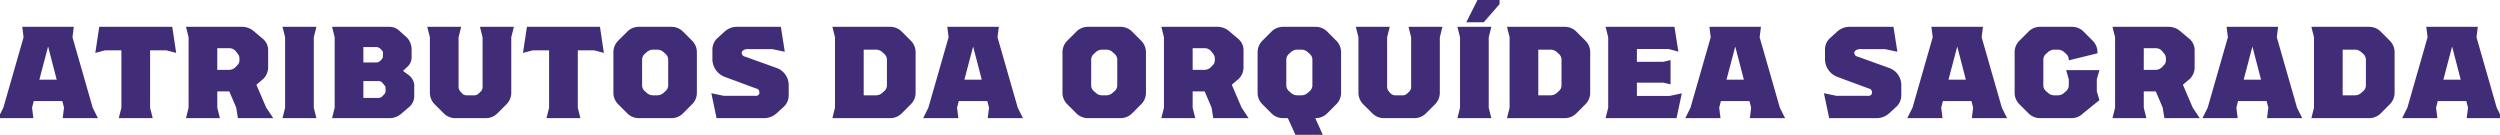 <svg xmlns="http://www.w3.org/2000/svg" width="575" height="31" viewBox="0 0 575 31">
  <defs>
    <style>
      .cls-1 {
        fill: #412c77;
        fill-rule: evenodd;
      }
    </style>
  </defs>
  <path id="Atributos_da_Orquídea_Sagrada" data-name="Atributos da Orquídea Sagrada" class="cls-1" d="M690.146,3493.2l-1.2-2.4-4.65-16.2,0.3-2.4H672.747l0.3,2.4-4.65,16.2-1.2,2.4h8.1l-0.3-2.4,0.39-1.53h6.569l0.39,1.53-0.3,2.4h8.1Zm-13.469-8.85,2.01-7.62,1.98,7.62h-3.99Zm18.27,8.85h7.8l-0.6-2.4v-13.2h3.75l2.25,0.6-0.9-6h-16.8l-0.9,6,2.25-.6h3.75v13.2Zm33.9-2.43-2.25-5.25,1.59-1.35a3.719,3.719,0,0,0,1.11-2.67v-3.78a3.407,3.407,0,0,0-1.11-2.67l-2.07-1.74a4.1,4.1,0,0,0-2.67-1.11H710.4l0.6,2.4v16.2l-0.6,2.4h7.8l-0.6-2.4v-3.75h2.76l1.59,3.72,0.39,2.43h8.13Zm-11.25-13.65h2.7a1.871,1.871,0,0,1,1.5.63l0.57,0.72a1.74,1.74,0,0,1,.33,1.05v0.3a1.571,1.571,0,0,1-.36,1.08l-0.54.57a2.136,2.136,0,0,1-1.5.63h-2.7v-4.98Zm15,16.08h7.8l-0.6-2.4v-16.2l0.6-2.4h-7.8l0.6,2.4v16.2Zm29.189-9.78-1.47-1.08,1.02-.96a2.909,2.909,0,0,0,.96-2.19v-1.68a4.152,4.152,0,0,0-.96-2.73l-1.8-1.62a3.349,3.349,0,0,0-2.31-.96H744l0.6,2.4v16.2l-0.6,2.4h13.349a4.042,4.042,0,0,0,2.67-1.11l1.77-1.5a3.282,3.282,0,0,0,1.11-2.52v-1.98A3.15,3.15,0,0,0,761.785,3483.42Zm-7.709-6.57a1.353,1.353,0,0,1,.989.36l0.42,0.42a0.694,0.694,0,0,1,.21.54v0.84a1.023,1.023,0,0,1-.21.57l-0.42.45a1.284,1.284,0,0,1-.959.36H751.2v-3.54h2.88Zm2.219,10.26a0.978,0.978,0,0,1-.24.54l-0.54.57a1.243,1.243,0,0,1-.9.33H751.2v-3.87h3.389a1.145,1.145,0,0,1,.96.36l0.54,0.66a0.772,0.772,0,0,1,.21.48v0.93Zm16.05,6.09h7.02a3.719,3.719,0,0,0,2.67-1.11l2.07-2.07a3.719,3.719,0,0,0,1.11-2.67V3474.6l0.6-2.4h-7.8l0.6,2.4v11.22a1.558,1.558,0,0,1-.36,1.2l-0.63.6a1.52,1.52,0,0,1-1.14.33h-1.26a1.744,1.744,0,0,1-1.23-.33l-0.54-.6a1.739,1.739,0,0,1-.36-1.2V3474.6l0.6-2.4h-7.8l0.6,2.4v12.75a3.719,3.719,0,0,0,1.11,2.67l2.07,2.07A3.719,3.719,0,0,0,772.345,3493.2Zm20.97,0h7.8l-0.6-2.4v-13.2h3.749l2.25,0.6-0.9-6h-16.8l-0.9,6,2.25-.6h3.75v13.2Zm21.24,0h7.5a3.719,3.719,0,0,0,2.67-1.11l2.07-2.07a3.719,3.719,0,0,0,1.11-2.67v-9.3a3.719,3.719,0,0,0-1.11-2.67l-2.07-2.07a3.719,3.719,0,0,0-2.67-1.11h-7.5a3.719,3.719,0,0,0-2.67,1.11l-2.07,2.07a3.719,3.719,0,0,0-1.11,2.67v9.3a3.719,3.719,0,0,0,1.11,2.67l2.07,2.07A3.719,3.719,0,0,0,814.555,3493.2Zm3.3-5.25a2.153,2.153,0,0,1-1.35-.45l-0.54-.48a1.76,1.76,0,0,1-.66-1.29v-6.06a1.815,1.815,0,0,1,.66-1.29l0.54-.48a2.153,2.153,0,0,1,1.35-.45h0.9a2.153,2.153,0,0,1,1.35.45l0.54,0.48a1.815,1.815,0,0,1,.66,1.29v6.06a1.76,1.76,0,0,1-.66,1.29l-0.54.48a2.153,2.153,0,0,1-1.35.45h-0.9Zm14.58,5.25h11.039a4.2,4.2,0,0,0,2.76-1.11l1.68-1.53a3.573,3.573,0,0,0,1.11-2.67v-2.28a4.163,4.163,0,0,0-2.82-3.96l-7.17-2.58a0.962,0.962,0,0,1-.809-0.75v-0.18a0.57,0.57,0,0,1,.24-0.45l0.239-.18a2.589,2.589,0,0,1,1.35-.18h5.22l2.85,0.6-0.9-5.73h-10.2a4.2,4.2,0,0,0-2.76,1.11l-1.68,1.53a3.573,3.573,0,0,0-1.11,2.67v2.28a4.411,4.411,0,0,0,2.94,3.96l7.139,2.64a0.842,0.842,0,0,1,.72.72v0.24a0.587,0.587,0,0,1-.12.42l-0.15.15a0.952,0.952,0,0,1-.69.15h-7.229l-2.85-.6Zm44.668-17.82-2.07-2.07a3.719,3.719,0,0,0-2.67-1.11H859.074l0.6,2.4v16.2l-0.6,2.4h13.289a3.719,3.719,0,0,0,2.67-1.11l2.07-2.07a3.719,3.719,0,0,0,1.11-2.67v-9.3A3.719,3.719,0,0,0,877.1,3475.38Zm-5.489,10.35a1.76,1.76,0,0,1-.66,1.29l-0.54.48a2.153,2.153,0,0,1-1.35.45h-2.79v-10.5h2.79a2.153,2.153,0,0,1,1.35.45l0.54,0.48a1.815,1.815,0,0,1,.66,1.29v6.06Zm31.289,7.47-1.2-2.4-4.65-16.2,0.3-2.4H885.5l0.3,2.4-4.65,16.2-1.2,2.4h8.1l-0.3-2.4,0.39-1.53h6.57l0.39,1.53-0.3,2.4h8.1Zm-13.469-8.85,2.01-7.62,1.98,7.62h-3.99Zm28.409,8.85h7.5a3.719,3.719,0,0,0,2.67-1.11l2.07-2.07a3.719,3.719,0,0,0,1.11-2.67v-9.3a3.719,3.719,0,0,0-1.11-2.67l-2.07-2.07a3.719,3.719,0,0,0-2.67-1.11h-7.5a3.719,3.719,0,0,0-2.67,1.11l-2.07,2.07a3.719,3.719,0,0,0-1.11,2.67v9.3a3.719,3.719,0,0,0,1.11,2.67l2.07,2.07A3.719,3.719,0,0,0,917.843,3493.2Zm3.3-5.25a2.153,2.153,0,0,1-1.35-.45l-0.54-.48a1.76,1.76,0,0,1-.66-1.29v-6.06a1.815,1.815,0,0,1,.66-1.29l0.54-.48a2.153,2.153,0,0,1,1.35-.45h0.9a2.153,2.153,0,0,1,1.35.45l0.54,0.48a1.815,1.815,0,0,1,.66,1.29v6.06a1.76,1.76,0,0,1-.66,1.29l-0.54.48a2.153,2.153,0,0,1-1.35.45h-0.9Zm32.039,2.82-2.249-5.25,1.589-1.35a3.719,3.719,0,0,0,1.11-2.67v-3.78a3.407,3.407,0,0,0-1.11-2.67l-2.069-1.74a4.1,4.1,0,0,0-2.67-1.11h-13.05l0.6,2.4v16.2l-0.6,2.4h7.8l-0.6-2.4v-3.75h2.76l1.59,3.72,0.39,2.43H954.8Zm-11.249-13.65h2.7a1.871,1.871,0,0,1,1.5.63l0.57,0.72a1.74,1.74,0,0,1,.33,1.05v0.3a1.571,1.571,0,0,1-.36,1.08l-0.54.57a2.136,2.136,0,0,1-1.5.63h-2.7v-4.98Zm33.029-1.74-2.07-2.07a3.719,3.719,0,0,0-2.67-1.11h-7.5a3.719,3.719,0,0,0-2.67,1.11l-2.07,2.07a3.719,3.719,0,0,0-1.11,2.67v9.3a3.719,3.719,0,0,0,1.11,2.67l2.07,2.07a3.719,3.719,0,0,0,2.67,1.11h1.11l1.74,3.84h6.3l-1.74-3.84h0.09a3.719,3.719,0,0,0,2.67-1.11l2.07-2.07a3.719,3.719,0,0,0,1.11-2.67v-9.3A3.719,3.719,0,0,0,974.962,3475.38Zm-11.489,4.29a1.815,1.815,0,0,1,.66-1.29l0.54-.48a2.153,2.153,0,0,1,1.35-.45h0.9a2.152,2.152,0,0,1,1.349.45l0.54,0.48a1.815,1.815,0,0,1,.66,1.29v6.06a1.76,1.76,0,0,1-.66,1.29l-0.54.48a2.152,2.152,0,0,1-1.349.45h-0.9a2.153,2.153,0,0,1-1.35-.45l-0.54-.48a1.76,1.76,0,0,1-.66-1.29v-6.06Zm22.44,13.53h7.019a3.719,3.719,0,0,0,2.67-1.11l2.07-2.07a3.719,3.719,0,0,0,1.11-2.67V3474.6l0.6-2.4h-7.8l0.6,2.4v11.22a1.558,1.558,0,0,1-.36,1.2l-0.63.6a1.52,1.52,0,0,1-1.14.33h-1.26a1.74,1.74,0,0,1-1.229-.33l-0.54-.6a1.739,1.739,0,0,1-.36-1.2V3474.6l0.6-2.4h-7.8l0.6,2.4v12.75a3.719,3.719,0,0,0,1.11,2.67l2.07,2.07A3.719,3.719,0,0,0,985.913,3493.2Zm26.607-26.22v-0.96h-5.07l-2.58,5.13h4.02Zm-9.69,26.22h7.8l-0.6-2.4v-16.2l0.6-2.4h-7.8l0.6,2.4v16.2Zm29.43-17.82-2.07-2.07a3.719,3.719,0,0,0-2.67-1.11h-13.29l0.6,2.4v16.2l-0.6,2.4h13.29a3.719,3.719,0,0,0,2.67-1.11l2.07-2.07a3.719,3.719,0,0,0,1.11-2.67v-9.3A3.719,3.719,0,0,0,1032.26,3475.38Zm-5.49,10.35a1.76,1.76,0,0,1-.66,1.29l-0.54.48a2.153,2.153,0,0,1-1.35.45h-2.79v-10.5h2.79a2.153,2.153,0,0,1,1.35.45l0.54,0.48a1.815,1.815,0,0,1,.66,1.29v6.06Zm24.84,2.37h-7.5v-3.06h6.09l1.65,0.39v-5.58l-1.65.39h-6.09v-2.94h7.29l2.25,0.6-0.9-5.7h-15.84l0.6,2.4v16.2l-0.6,2.4h16.32l1.2-5.7Zm26.58,5.1-1.2-2.4-4.65-16.2,0.3-2.4h-11.85l0.3,2.4-4.65,16.2-1.2,2.4h8.1l-0.3-2.4,0.39-1.53H1070l0.39,1.53-0.3,2.4h8.1Zm-13.47-8.85,2.01-7.62,1.98,7.62h-3.99Zm23.61,8.85h11.04a4.2,4.2,0,0,0,2.76-1.11l1.68-1.53a3.573,3.573,0,0,0,1.11-2.67v-2.28a4.163,4.163,0,0,0-2.82-3.96l-7.17-2.58a0.962,0.962,0,0,1-.81-0.75v-0.18a0.57,0.57,0,0,1,.24-0.45l0.24-.18a2.589,2.589,0,0,1,1.35-.18h5.22l2.85,0.6-0.9-5.73h-10.2a4.2,4.2,0,0,0-2.76,1.11l-1.68,1.53a3.573,3.573,0,0,0-1.11,2.67v2.28a4.411,4.411,0,0,0,2.94,3.96l7.14,2.64a0.842,0.842,0,0,1,.72.72v0.24a0.587,0.587,0,0,1-.12.42l-0.15.15a0.952,0.952,0,0,1-.69.15h-7.23l-2.85-.6Zm40.92,0-1.2-2.4-4.65-16.2,0.3-2.4h-11.85l0.3,2.4-4.65,16.2-1.2,2.4h8.1l-0.3-2.4,0.39-1.53h6.57l0.39,1.53-0.3,2.4h8.1Zm-13.47-8.85,2.01-7.62,1.98,7.62h-3.99Zm21.06,8.85h7.23a3.719,3.719,0,0,0,2.67-1.11l3.75-3.03-0.6-2.01v-2.79l0.6-2.1h-7.65l0.6,2.1v1.47a1.76,1.76,0,0,1-.66,1.29l-0.54.48a2.153,2.153,0,0,1-1.35.45h-0.75a2.153,2.153,0,0,1-1.35-.45l-0.54-.48a1.76,1.76,0,0,1-.66-1.29v-6.06a1.815,1.815,0,0,1,.66-1.29l0.54-.48a2.153,2.153,0,0,1,1.35-.45h0.75a2.153,2.153,0,0,1,1.35.45l0.54,0.48a1.815,1.815,0,0,1,.66,1.29v0.24l6.6-1.62v-0.24a3.719,3.719,0,0,0-1.11-2.67l-2.07-2.07a3.719,3.719,0,0,0-2.67-1.11h-7.35a3.719,3.719,0,0,0-2.67,1.11l-2.07,2.07a3.719,3.719,0,0,0-1.11,2.67v9.3a3.719,3.719,0,0,0,1.11,2.67l2.07,2.07A3.719,3.719,0,0,0,1136.84,3493.2Zm35.1-2.43-2.25-5.25,1.59-1.35a3.719,3.719,0,0,0,1.11-2.67v-3.78a3.407,3.407,0,0,0-1.11-2.67l-2.07-1.74a4.1,4.1,0,0,0-2.67-1.11h-13.05l0.6,2.4v16.2l-0.6,2.4h7.8l-0.6-2.4v-3.75h2.76l1.59,3.72,0.39,2.43h8.13Zm-11.25-13.65h2.7a1.871,1.871,0,0,1,1.5.63l0.57,0.72a1.74,1.74,0,0,1,.33,1.05v0.3a1.571,1.571,0,0,1-.36,1.08l-0.54.57a2.136,2.136,0,0,1-1.5.63h-2.7v-4.98Zm36.45,16.08-1.2-2.4-4.65-16.2,0.3-2.4h-11.85l0.3,2.4-4.65,16.2-1.2,2.4h8.1l-0.3-2.4,0.39-1.53h6.57l0.39,1.53-0.3,2.4h8.1Zm-13.47-8.85,2.01-7.62,1.98,7.62h-3.99Zm33.6-8.97-2.07-2.07a3.719,3.719,0,0,0-2.67-1.11h-13.29l0.6,2.4v16.2l-0.6,2.4h13.29a3.719,3.719,0,0,0,2.67-1.11l2.07-2.07a3.719,3.719,0,0,0,1.11-2.67v-9.3A3.719,3.719,0,0,0,1217.27,3475.38Zm-5.49,10.35a1.76,1.76,0,0,1-.66,1.29l-0.54.48a2.153,2.153,0,0,1-1.35.45h-2.79v-10.5h2.79a2.153,2.153,0,0,1,1.35.45l0.54,0.48a1.815,1.815,0,0,1,.66,1.29v6.06Zm31.29,7.47-1.2-2.4-4.65-16.2,0.3-2.4h-11.85l0.3,2.4-4.65,16.2-1.2,2.4h8.1l-0.3-2.4,0.39-1.53h6.57l0.39,1.53-0.3,2.4h8.1Zm-13.47-8.85,2.01-7.62,1.98,7.62h-3.99Z" transform="translate(-667.624 -3466.03)"/>
</svg>

